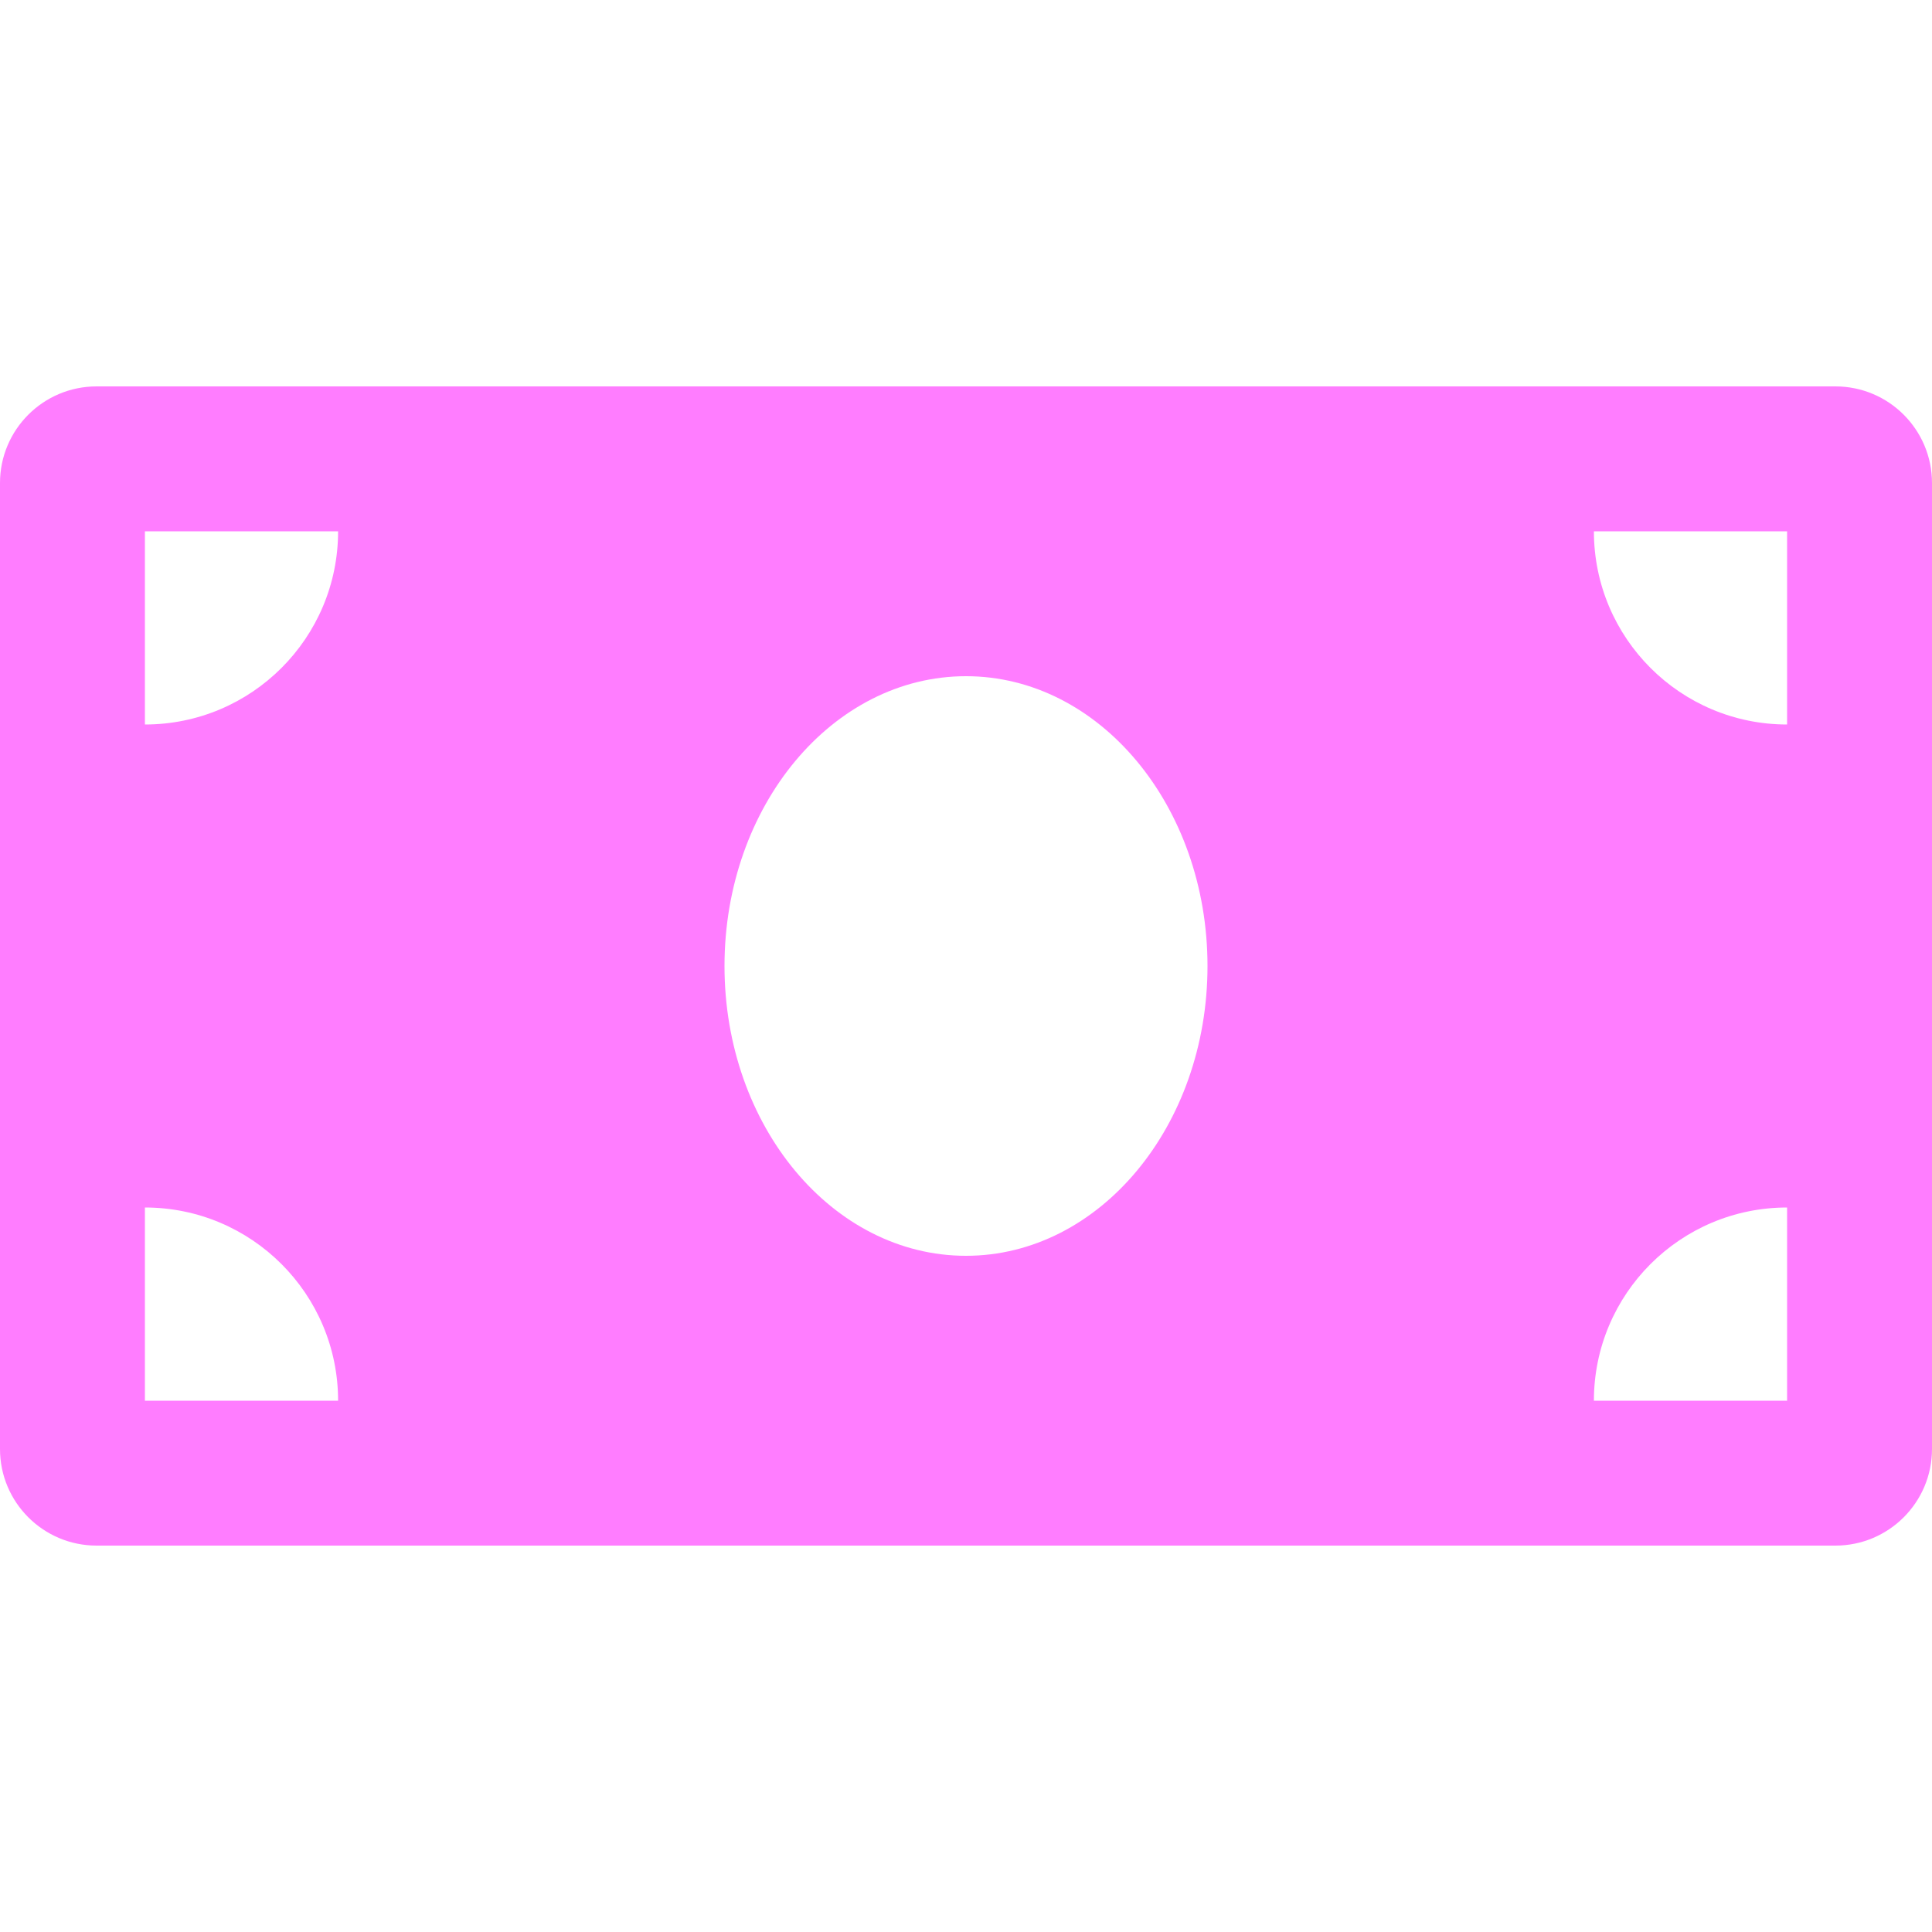 <?xml version="1.0" encoding="utf-8"?>
<!-- Generator: Adobe Illustrator 16.0.0, SVG Export Plug-In . SVG Version: 6.00 Build 0)  -->
<!DOCTYPE svg PUBLIC "-//W3C//DTD SVG 1.1//EN" "http://www.w3.org/Graphics/SVG/1.1/DTD/svg11.dtd">
<svg version="1.1" id="レイヤー_1" xmlns="http://www.w3.org/2000/svg" xmlns:xlink="http://www.w3.org/1999/xlink" x="0px"
	 y="0px" width="1000px" height="1000px" viewBox="0 0 1000 1000" enable-background="new 0 0 1000 1000" xml:space="preserve">
<path fill="#FF7DFF" d="M950,200H50c-27.609,0-50,22.391-50,50v500c0,27.609,22.391,50,50,50h900c27.609,0,50-22.391,50-50V250
	C1000,222.391,977.609,200,950,200z M75,725V625c55.234,0,100,44.766,100,100H75z M75,375V275h100C175,330.234,130.234,375,75,375z
	 M500,650c-69.047,0-125-67.172-125-150c0-82.844,55.969-150,125-150s125,67.156,125,150C625,582.859,569.016,650,500,650z M925,725
	H825c0-55.234,44.766-100,100-100V725z M925,375c-55.234,0-100-44.766-100-100h100V375z"/>
</svg>
